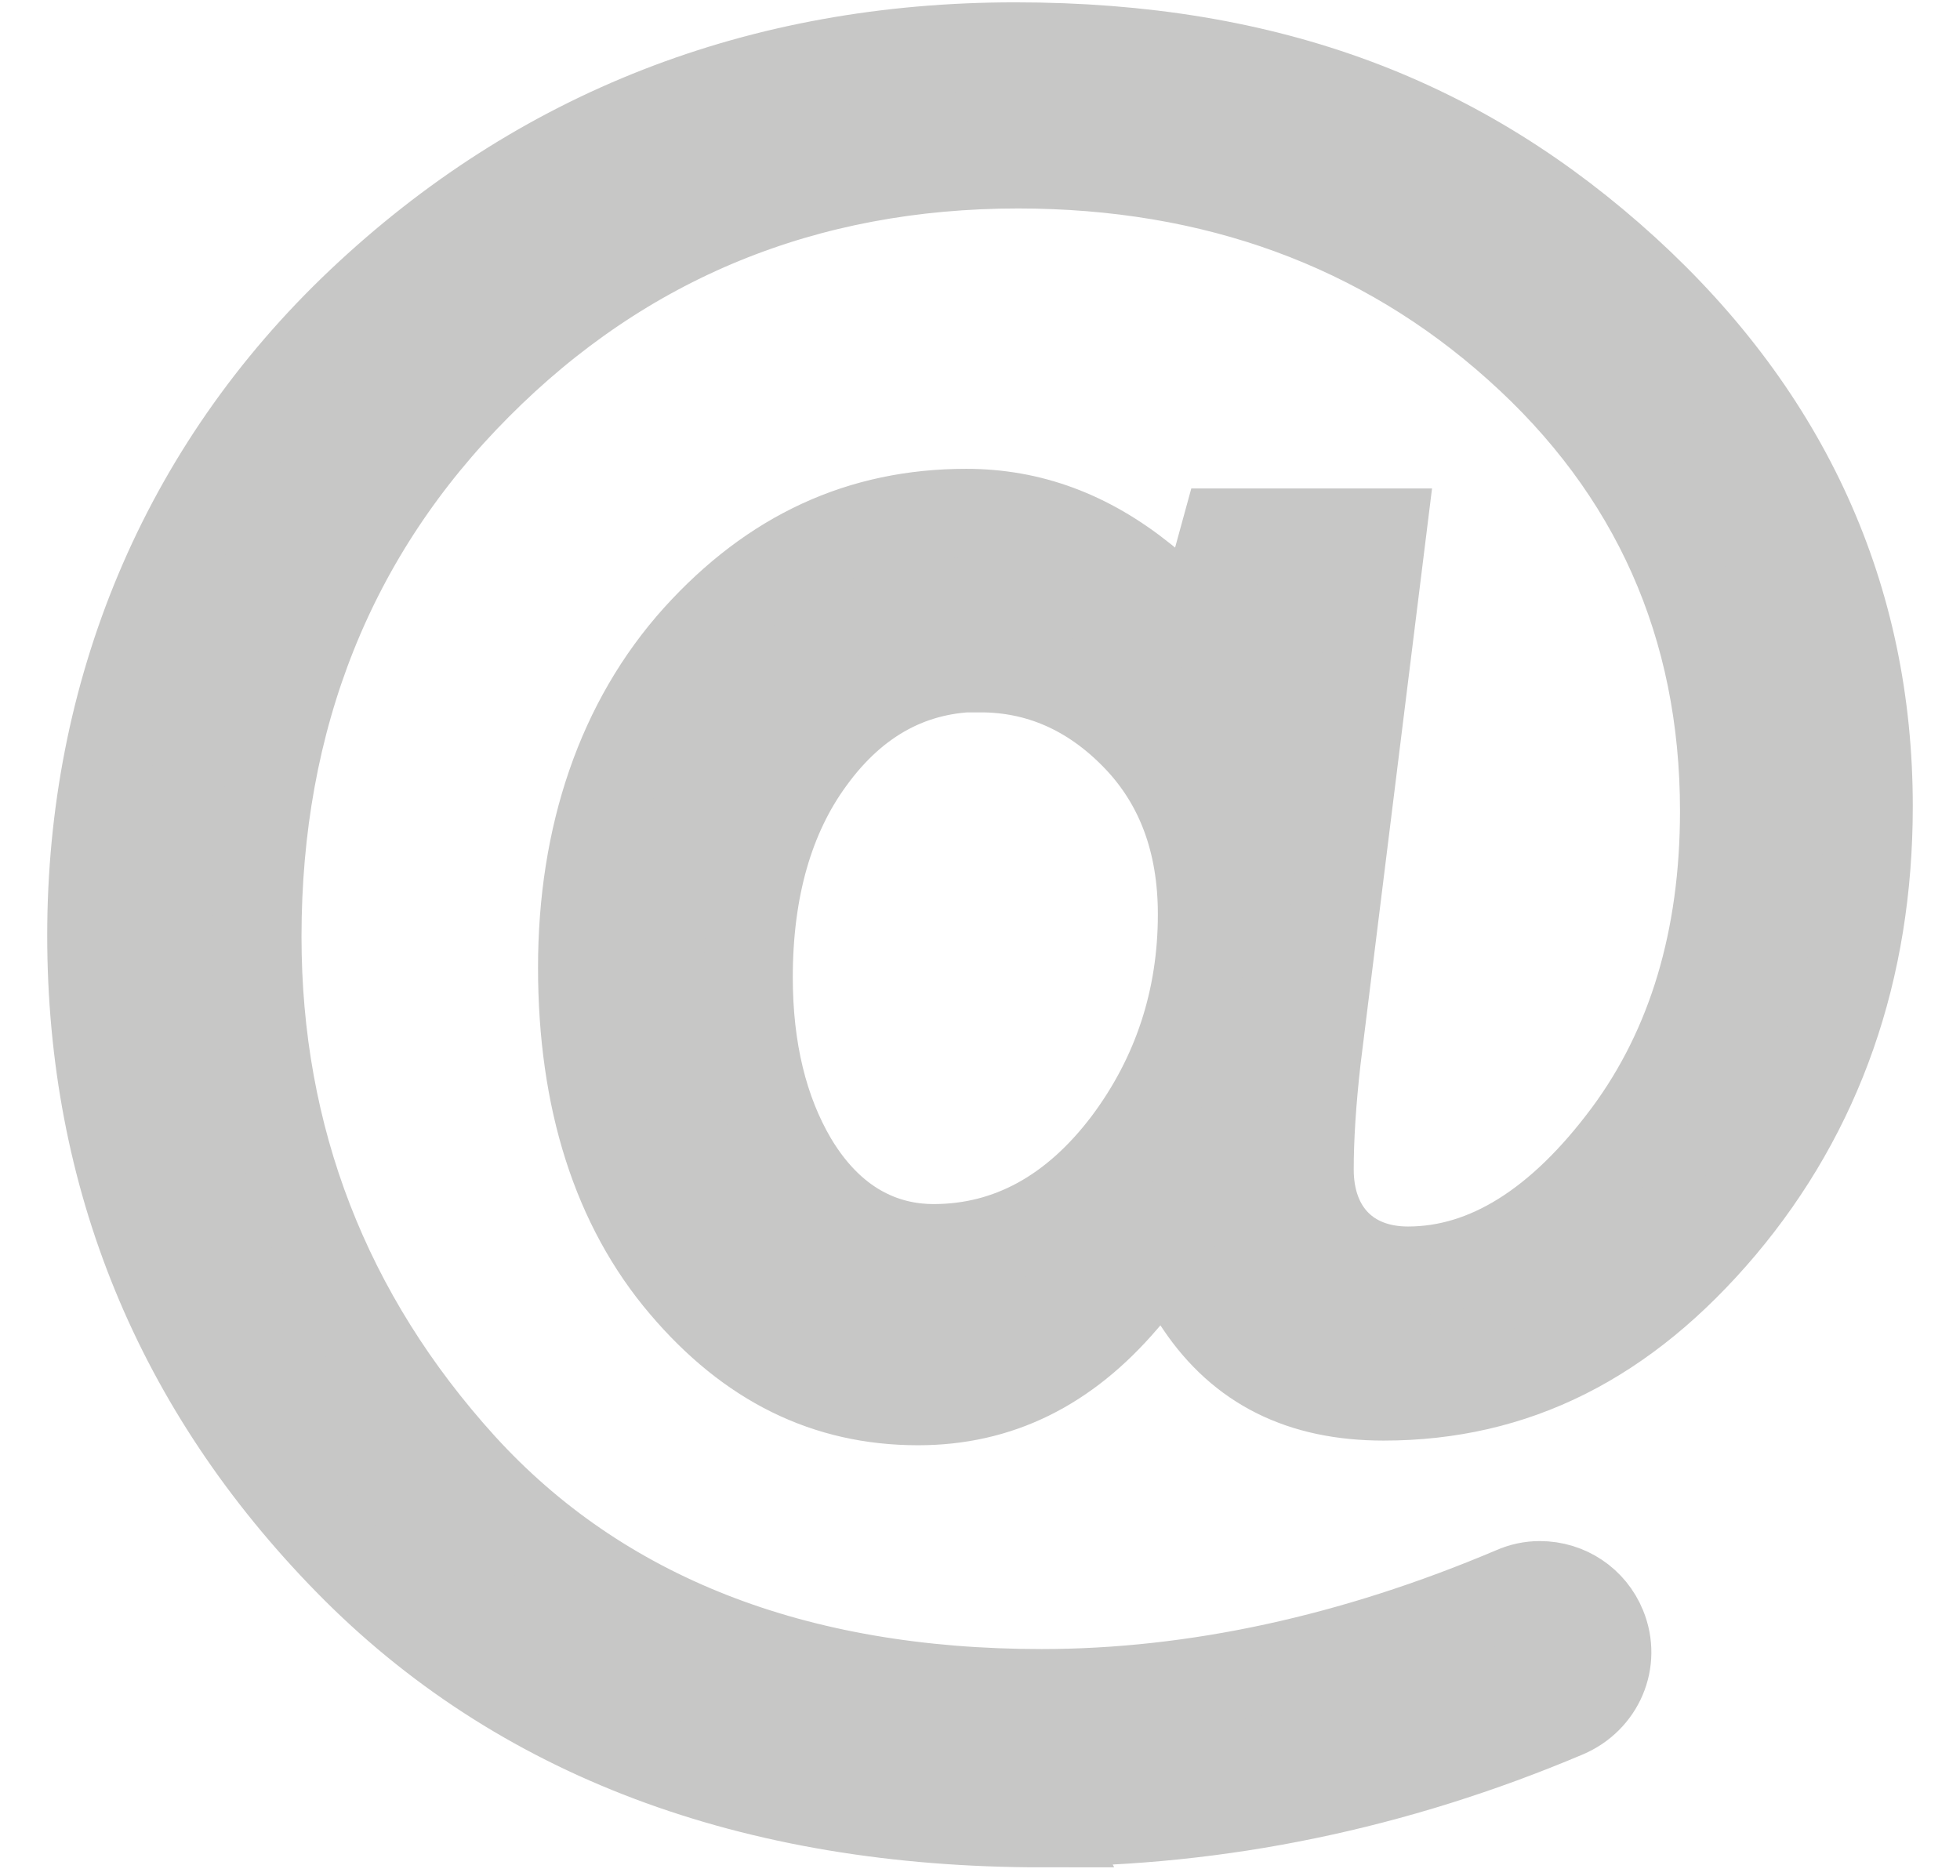 <?xml version="1.0" encoding="UTF-8"?><svg id="Icons" xmlns="http://www.w3.org/2000/svg" viewBox="0 0 41.93 40.13"><defs><style>.cls-1{fill:#c7c7c6;stroke:#c7c7c6;stroke-miterlimit:10;stroke-width:1.9px;}</style></defs><path class="cls-1" d="M22.3,39c-6.22,0-11.21-1.88-14.85-5.6-3.64-3.72-5.49-8.23-5.49-13.39s1.94-9.94,5.76-13.55c3.83-3.62,8.54-5.46,14-5.46s9.57,1.61,13.05,4.78c3.45,3.15,5.2,7.01,5.2,11.47,0,3.5-1.06,6.52-3.14,8.99-2.07,2.45-4.43,3.63-7.23,3.63-1.76,0-3.04-.64-3.93-1.96l-.75-1.12-.88,1.02c-1.24,1.45-2.68,2.16-4.4,2.16-1.96,0-3.6-.81-5.01-2.47-1.44-1.69-2.17-3.98-2.17-6.8s.83-5.26,2.45-7.06c1.62-1.79,3.51-2.66,5.76-2.66,1.37,0,2.61.46,3.78,1.4l1.22.99.54-1.97h3.35l-1.4,11.28c-.1.89-.15,1.67-.15,2.34,0,1.32.83,2.17,2.11,2.17,1.68,0,3.26-.99,4.7-2.93,1.37-1.85,2.07-4.17,2.07-6.91,0-3.97-1.49-7.31-4.42-9.93-2.9-2.6-6.5-3.91-10.69-3.91-4.55,0-8.44,1.59-11.57,4.74-3.13,3.14-4.71,7.11-4.71,11.79,0,4.31,1.48,8.12,4.38,11.32,2.94,3.23,7.11,4.87,12.4,4.87,3.28,0,6.68-.74,10.1-2.19.18-.08.37-.12.56-.12.59,0,1.11.35,1.33.89.3.73-.05,1.54-.78,1.85-3.64,1.54-7.41,2.32-11.2,2.32ZM20.98,14.28c-1.46,0-2.69.66-3.64,1.97-.88,1.2-1.33,2.77-1.33,4.66,0,1.54.32,2.86.95,3.93.92,1.54,2.14,1.87,3.01,1.87,1.62,0,3.02-.77,4.15-2.27,1.06-1.42,1.6-3.06,1.6-4.88,0-1.56-.48-2.83-1.42-3.8-.95-.98-2.07-1.47-3.33-1.47Z"/></svg>